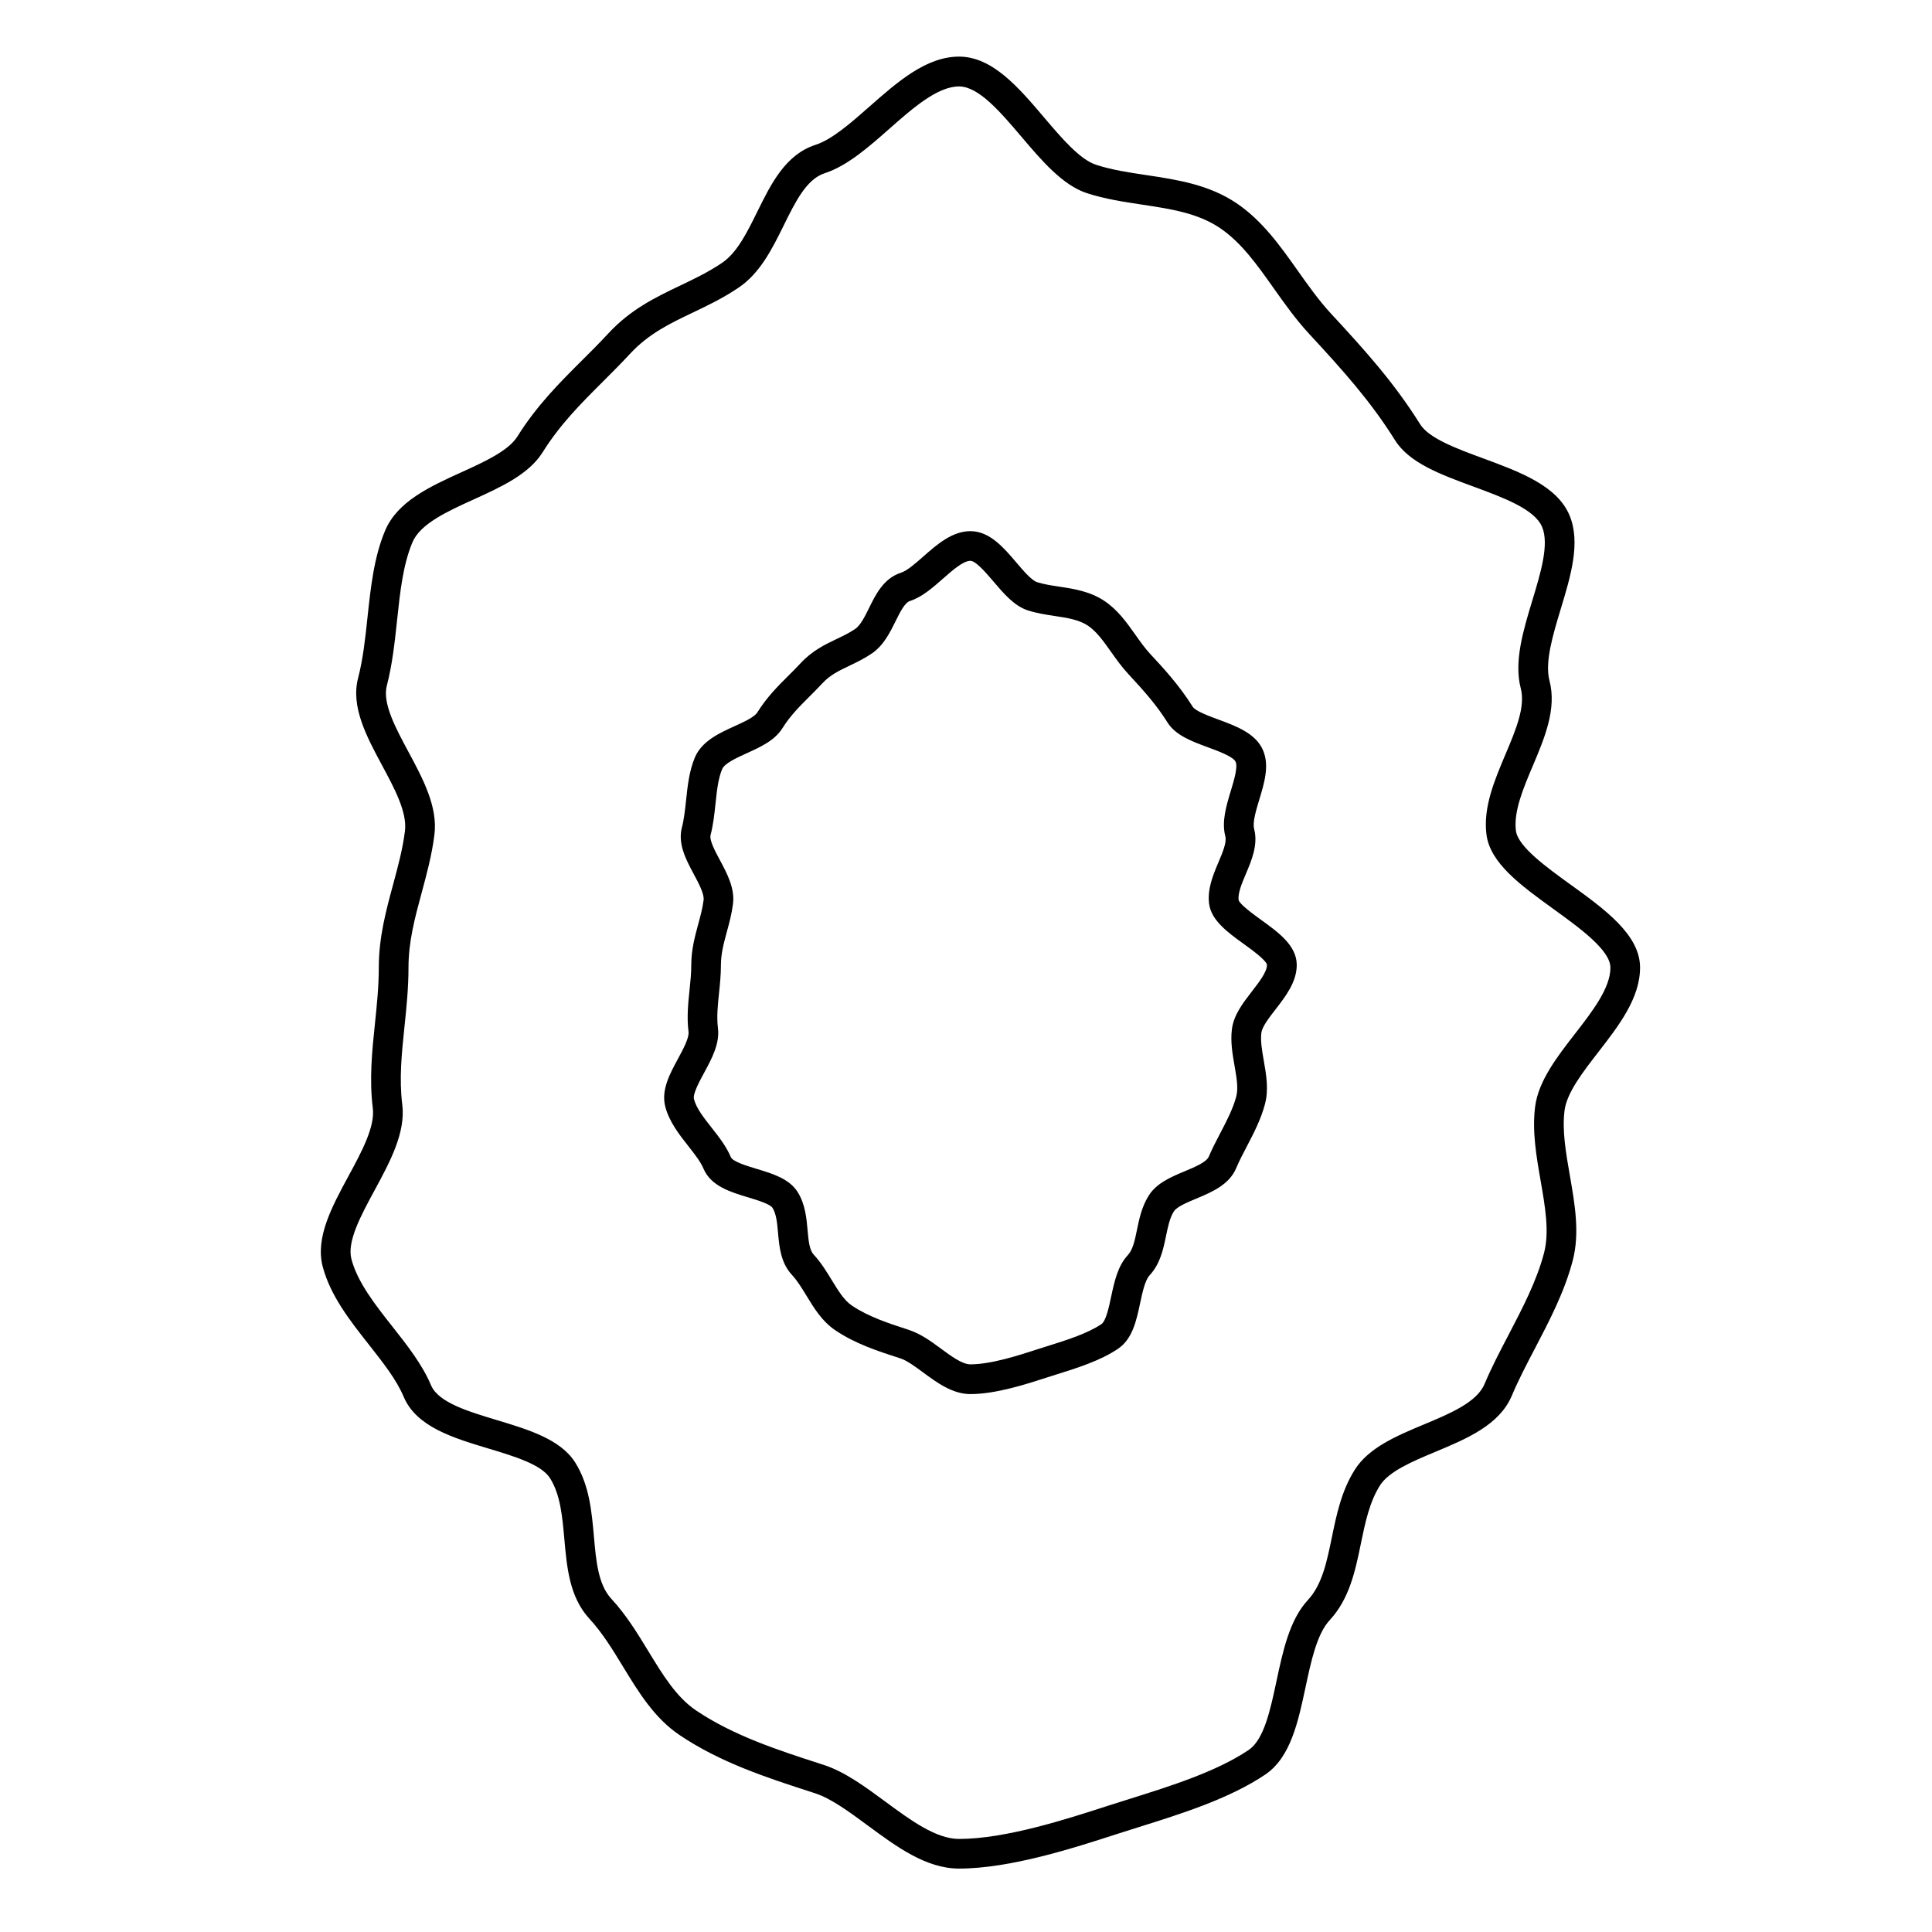 <?xml version="1.0" encoding="UTF-8"?>
<!-- Uploaded to: SVG Repo, www.svgrepo.com, Generator: SVG Repo Mixer Tools -->
<svg fill="#000000" width="800px" height="800px" version="1.1" viewBox="144 144 512 512" xmlns="http://www.w3.org/2000/svg">
 <g>
  <path d="m560.29 378.49c-6.574-4.754-14.031-10.148-14.559-14.352-0.637-5.098 1.953-11.219 4.461-17.141 3.144-7.43 6.398-15.121 4.441-22.602-1.285-4.922 0.891-12.102 2.992-19.047 2.625-8.652 5.336-17.605 2.305-24.797-3.316-7.871-13.23-11.523-22.812-15.055-7.094-2.613-14.426-5.32-16.766-9.07-6.797-10.867-14.379-19.34-23.586-29.273-3.223-3.473-6.066-7.5-8.82-11.383-4.629-6.539-9.41-13.297-16.246-17.91-7.359-4.961-15.77-6.234-23.906-7.457-4.711-0.707-9.168-1.379-13.312-2.727-4.312-1.402-9.125-7.059-13.781-12.539-6.738-7.934-13.703-16.133-22.547-16.133-8.707 0-16.344 6.727-23.727 13.23-4.863 4.289-9.898 8.723-14.301 10.148-7.973 2.586-11.77 10.293-15.445 17.742-2.75 5.582-5.359 10.859-9.379 13.57-3.617 2.445-7.43 4.266-11.117 6.019-6.402 3.059-13.016 6.219-18.98 12.66-2.363 2.551-4.738 4.922-7.09 7.258-5.832 5.816-11.859 11.828-16.984 20.02-2.402 3.84-8.719 6.711-14.82 9.488-8.355 3.801-16.988 7.727-20.258 15.488-2.965 7.055-3.824 15.141-4.66 22.965-0.578 5.441-1.18 11.074-2.488 16.078-1.996 7.629 2.25 15.527 6.356 23.176 3.285 6.102 6.676 12.418 6.055 17.371-0.605 4.832-1.844 9.391-3.148 14.219-1.859 6.871-3.785 13.969-3.785 21.98 0 5.039-0.52 10.035-1.02 14.863-0.754 7.227-1.531 14.703-0.566 22.395 0.621 4.949-2.981 11.609-6.473 18.043-4.328 7.996-8.812 16.273-6.812 23.91 2.027 7.746 7.231 14.352 12.273 20.75 3.742 4.75 7.285 9.242 9.184 13.766 3.363 7.981 13.09 10.906 22.5 13.738 6.894 2.078 14.027 4.227 16.316 7.887 2.731 4.367 3.238 10.094 3.777 16.152 0.672 7.559 1.371 15.375 6.68 21.109 3.391 3.664 6.176 8.23 8.863 12.648 4.082 6.695 8.301 13.625 14.953 18.109 10.879 7.332 23.18 11.316 35.074 15.168l0.746 0.234c4.394 1.426 9.109 4.914 14.105 8.602 7.598 5.606 15.457 11.402 24.16 11.402 13.613 0 30.57-5.5 41.797-9.137 1.801-0.582 3.688-1.18 5.648-1.789 11.355-3.559 24.23-7.59 33.723-13.992 6.703-4.519 8.711-13.965 10.66-23.098 1.484-6.965 3.019-14.164 6.418-17.828 5.242-5.656 6.769-13.059 8.246-20.219 1.164-5.641 2.262-10.973 5.031-15.414 2.383-3.805 8.664-6.434 14.742-8.973 8.344-3.488 16.969-7.102 20.258-14.91 1.707-4.062 3.836-8.141 6.094-12.453 3.871-7.414 7.883-15.09 10.035-23.344 1.895-7.242 0.547-15-0.766-22.504-1.066-6.125-2.078-11.914-1.41-17.219 0.586-4.707 4.848-10.203 8.969-15.52 5.426-7.008 11.043-14.254 11.043-22.383 0.012-8.652-9.312-15.398-18.34-21.926zm1.082 39.492c-4.766 6.152-9.699 12.516-10.555 19.363-0.809 6.473 0.34 13.121 1.465 19.551 1.211 6.981 2.363 13.578 0.902 19.16-1.93 7.394-5.727 14.656-9.395 21.684-2.234 4.266-4.539 8.684-6.375 13.047-2.043 4.848-9.152 7.82-16.039 10.699-7.211 3.012-14.668 6.137-18.379 12.066-3.527 5.637-4.816 11.918-6.066 17.996-1.316 6.383-2.555 12.406-6.309 16.457-4.875 5.254-6.641 13.535-8.344 21.539-1.621 7.606-3.297 15.465-7.363 18.211-8.539 5.766-20.828 9.609-31.668 13.012-1.984 0.621-3.906 1.219-5.731 1.812-10.754 3.488-27 8.758-39.367 8.758-6.121 0-12.914-5.016-19.492-9.867-5.285-3.898-10.746-7.93-16.352-9.75l-0.75-0.242c-11.371-3.68-23.133-7.488-33.094-14.195-5.223-3.527-8.82-9.43-12.625-15.68-2.898-4.75-5.887-9.66-9.82-13.902-3.481-3.762-4.035-9.93-4.613-16.457-0.598-6.719-1.211-13.664-4.945-19.629-3.856-6.176-12.434-8.758-20.719-11.258-7.668-2.305-15.594-4.695-17.512-9.258-2.312-5.504-6.356-10.629-10.262-15.586-4.539-5.758-9.23-11.715-10.836-17.863-1.207-4.633 2.516-11.516 6.121-18.168 4.078-7.535 8.293-15.32 7.359-22.77-0.852-6.801-0.152-13.504 0.582-20.605 0.523-5.027 1.066-10.227 1.066-15.676 0-6.957 1.707-13.25 3.512-19.922 1.316-4.875 2.688-9.914 3.359-15.297 0.934-7.438-3.066-14.879-6.934-22.066-3.387-6.305-6.891-12.82-5.672-17.461 1.453-5.578 2.09-11.504 2.703-17.238 0.805-7.59 1.57-14.762 4.082-20.738 2.074-4.922 9.289-8.203 16.262-11.371 7.164-3.258 14.57-6.621 18.238-12.48 4.648-7.43 10.102-12.867 15.871-18.625 2.418-2.414 4.863-4.856 7.301-7.484 4.945-5.336 10.605-8.039 16.605-10.906 3.945-1.879 8.023-3.824 12.129-6.602 5.758-3.871 8.949-10.355 12.039-16.613 3.086-6.254 6.008-12.172 10.816-13.73 5.957-1.93 11.609-6.91 17.078-11.73 6.281-5.543 12.789-11.266 18.52-11.266 5.195 0 10.969 6.789 16.547 13.355 5.359 6.312 10.91 12.844 17.352 14.938 4.762 1.543 9.746 2.297 14.562 3.023 7.606 1.145 14.789 2.231 20.672 6.203 5.641 3.805 9.809 9.691 14.223 15.926 2.902 4.094 5.898 8.332 9.477 12.188 8.918 9.629 16.254 17.816 22.684 28.098 3.769 6.031 12.004 9.07 20.719 12.281 8.008 2.953 16.289 6.004 18.273 10.727 1.926 4.57-0.363 12.137-2.582 19.461-2.418 7.981-4.922 16.246-3.074 23.312 1.281 4.894-1.324 11.043-4.074 17.543-2.906 6.887-5.918 13.996-5.016 21.18 0.957 7.606 9.117 13.508 17.758 19.758 7.074 5.121 15.094 10.914 15.094 15.555-0.012 5.406-4.785 11.574-9.41 17.535z"/>
  <path d="m478.2 387.77c-1.984-1.434-5.672-4.106-5.957-5.269-0.227-1.82 0.875-4.426 1.938-6.934 1.531-3.621 3.269-7.731 2.172-11.914-0.453-1.738 0.523-4.945 1.379-7.777 1.332-4.398 2.707-8.949 1.004-13.004-1.898-4.519-7.195-6.473-11.871-8.191-2.562-0.949-6.07-2.242-6.789-3.391-3.555-5.684-7.824-10.297-11.262-13.996-1.418-1.527-2.648-3.269-3.953-5.117-2.277-3.207-4.625-6.523-8.129-8.887-3.832-2.586-8.199-3.25-12.043-3.824-2.109-0.324-4.109-0.621-5.879-1.195-1.453-0.477-3.688-3.113-5.488-5.227-3.301-3.879-7.043-8.281-12.145-8.281-4.863 0-8.906 3.562-12.48 6.707-2.109 1.859-4.297 3.785-5.945 4.312-4.566 1.48-6.633 5.668-8.453 9.363-1.113 2.258-2.262 4.582-3.68 5.543-1.562 1.055-3.191 1.836-4.922 2.66-3.019 1.441-6.449 3.082-9.508 6.387-1.074 1.16-2.164 2.242-3.234 3.305-2.816 2.809-5.734 5.715-8.262 9.766-0.789 1.258-3.574 2.519-6.019 3.637-4.074 1.848-8.684 3.941-10.539 8.328-1.5 3.578-1.914 7.516-2.32 11.32-0.277 2.582-0.535 5.023-1.105 7.215-1.141 4.359 1.141 8.605 3.152 12.355 1.312 2.449 2.801 5.223 2.598 6.875-0.27 2.109-0.824 4.172-1.418 6.352-0.906 3.348-1.848 6.809-1.848 10.832 0 2.25-0.227 4.43-0.469 6.734-0.363 3.488-0.738 7.106-0.262 10.941 0.211 1.645-1.387 4.586-2.785 7.176-2.219 4.098-4.508 8.332-3.371 12.711 1.055 4.035 3.742 7.441 6.109 10.449 1.66 2.109 3.234 4.106 4.019 5.977 1.957 4.629 7.207 6.215 11.84 7.606 2.309 0.699 5.805 1.746 6.461 2.793 1.008 1.617 1.223 4.047 1.453 6.629 0.332 3.707 0.707 7.902 3.672 11.109 1.438 1.555 2.629 3.5 3.883 5.566 2.031 3.328 4.129 6.769 7.613 9.117 5.328 3.602 11.211 5.504 17.262 7.461 1.738 0.562 3.906 2.168 6.008 3.715 3.648 2.691 7.777 5.742 12.543 5.742 6.723 0 14.824-2.633 20.184-4.371l2.613-0.828c5.453-1.707 11.637-3.641 16.316-6.809 3.832-2.586 4.871-7.422 5.863-12.102 0.609-2.832 1.297-6.051 2.492-7.344 2.852-3.074 3.656-6.996 4.371-10.453 0.504-2.449 0.98-4.762 2.078-6.512 0.766-1.219 3.504-2.367 5.93-3.379 4.082-1.711 8.719-3.648 10.586-8.086 0.781-1.863 1.773-3.742 2.766-5.652 1.867-3.574 3.801-7.273 4.871-11.363 1.008-3.832 0.332-7.699-0.32-11.434-0.473-2.699-0.918-5.246-0.645-7.406 0.203-1.637 2.098-4.078 3.773-6.234 2.625-3.391 5.602-7.231 5.602-11.746 0.004-5.121-4.797-8.598-9.449-11.957zm-2.371 18.883c-2.402 3.102-4.887 6.305-5.359 10.082-0.414 3.332 0.152 6.59 0.703 9.734 0.531 3.039 1.027 5.902 0.457 8.082-0.844 3.238-2.566 6.535-4.231 9.719-1.102 2.106-2.18 4.184-3.051 6.238-0.621 1.477-3.668 2.75-6.367 3.879-3.672 1.539-7.473 3.129-9.562 6.465-1.852 2.953-2.519 6.219-3.117 9.094-0.57 2.809-1.074 5.227-2.43 6.691-2.672 2.883-3.559 7.039-4.418 11.051-0.57 2.703-1.363 6.402-2.566 7.215-3.738 2.519-9.332 4.273-14.27 5.816l-2.691 0.855c-4.891 1.59-12.273 3.988-17.754 3.988-2.172 0-5.07-2.137-7.867-4.203-2.602-1.922-5.301-3.906-8.617-4.984-5.168-1.676-10.516-3.406-14.926-6.383-2.066-1.391-3.633-3.969-5.297-6.688-1.406-2.305-2.856-4.688-4.828-6.824-1.148-1.234-1.375-3.773-1.617-6.453-0.289-3.234-0.613-6.891-2.617-10.102-2.227-3.559-6.621-4.879-10.867-6.16-2.523-0.762-6.344-1.91-6.859-3.121-1.195-2.844-3.168-5.359-5.086-7.789-2.078-2.641-4.039-5.133-4.68-7.578-0.355-1.363 1.395-4.598 2.676-6.957 2.066-3.816 4.199-7.758 3.672-11.906-0.363-2.938-0.051-5.957 0.285-9.152 0.25-2.402 0.508-4.891 0.508-7.547 0-2.981 0.766-5.793 1.57-8.773 0.641-2.34 1.297-4.769 1.633-7.43 0.52-4.144-1.605-8.094-3.473-11.578-1.258-2.34-2.828-5.266-2.473-6.641 0.723-2.762 1.023-5.617 1.316-8.375 0.355-3.391 0.703-6.598 1.754-9.094 0.652-1.543 3.777-2.961 6.535-4.219 3.633-1.648 7.391-3.359 9.441-6.633 2.059-3.285 4.527-5.758 7.148-8.367 1.141-1.141 2.297-2.293 3.441-3.531 2.043-2.203 4.402-3.332 7.125-4.633 1.91-0.914 3.891-1.859 5.934-3.238 3.152-2.125 4.844-5.559 6.336-8.582 1.191-2.41 2.418-4.902 3.824-5.359 3.191-1.035 6.004-3.512 8.719-5.902 2.523-2.219 5.383-4.738 7.277-4.738 1.465 0 4.277 3.316 6.144 5.512 2.699 3.168 5.484 6.449 9.059 7.613 2.387 0.77 4.801 1.141 7.137 1.492 3.316 0.5 6.449 0.977 8.816 2.566 2.312 1.562 4.156 4.16 6.102 6.91 1.395 1.973 2.84 4.008 4.609 5.914 4.078 4.402 7.438 8.141 10.363 12.816 2.141 3.434 6.512 5.043 10.742 6.602 2.691 0.988 6.758 2.492 7.332 3.856 0.605 1.434-0.441 4.891-1.281 7.668-1.211 4.016-2.477 8.164-1.457 12.055 0.418 1.594-0.715 4.266-1.805 6.848-1.406 3.312-2.984 7.059-2.504 10.984 0.562 4.461 4.93 7.613 9.152 10.668 2.098 1.516 6.016 4.344 6.191 5.578 0.02 1.848-2.082 4.559-3.934 6.949z"/>
 </g>
</svg>